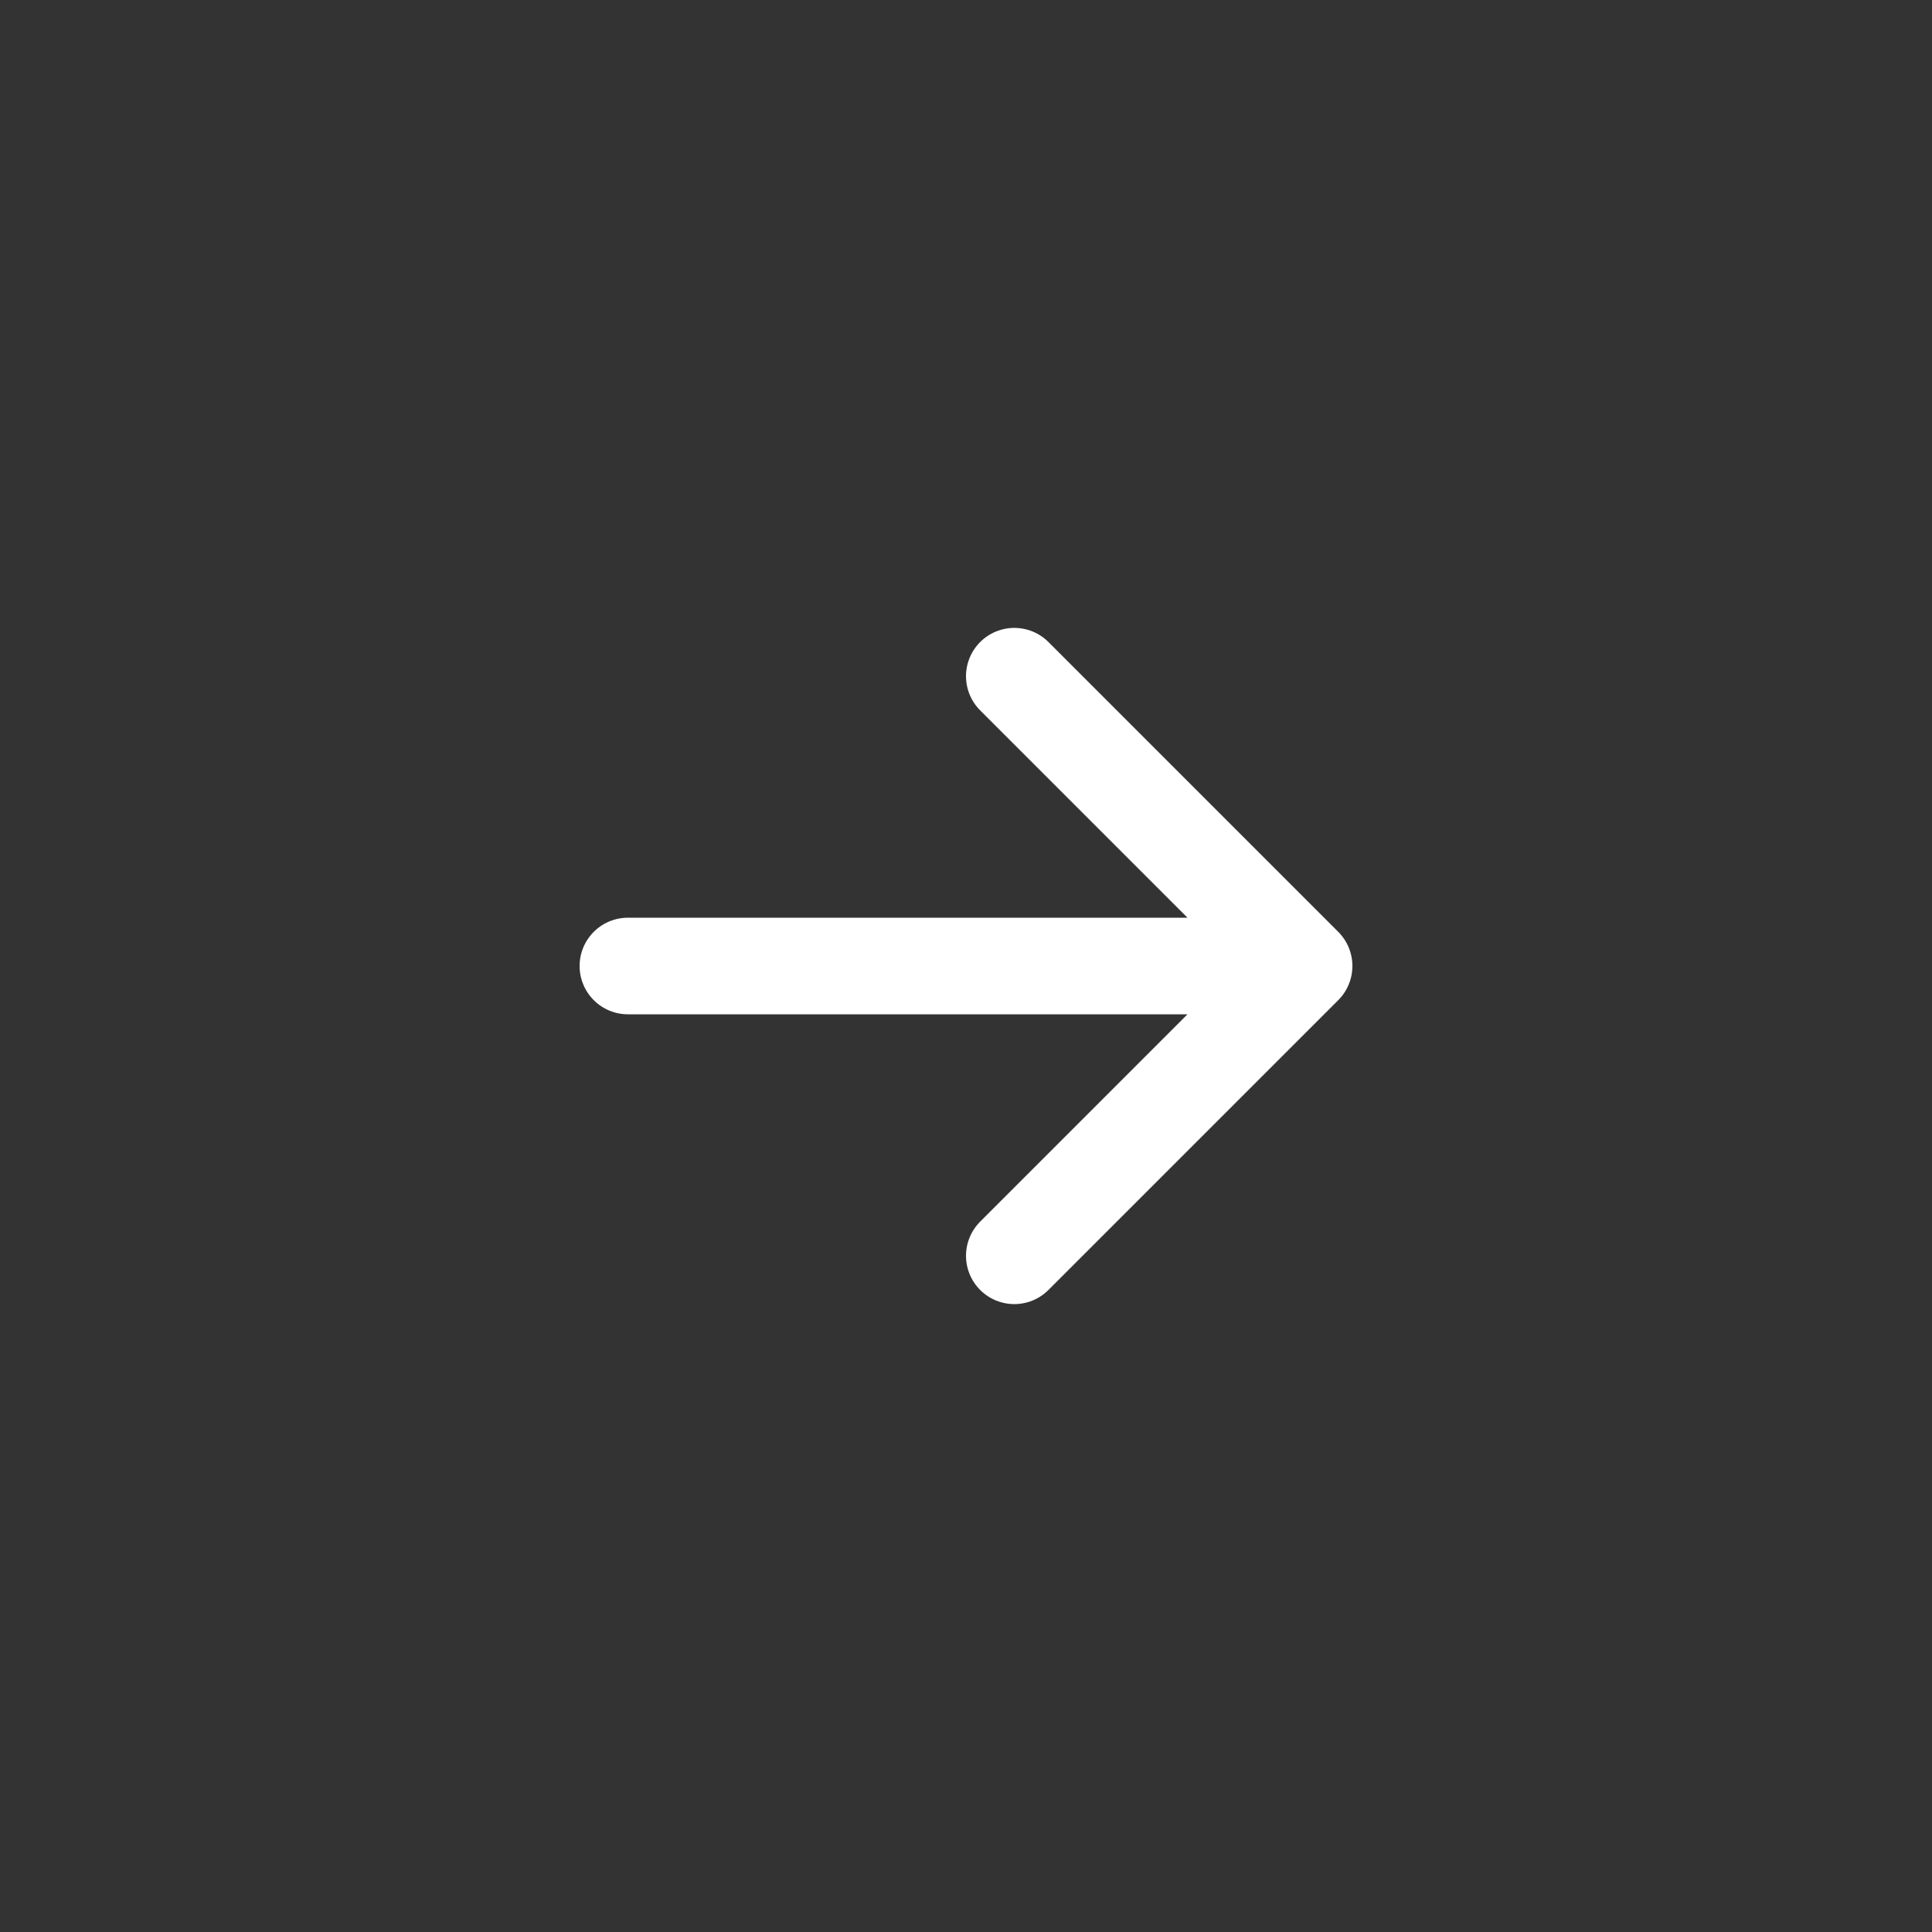 <svg width="40" height="40" viewBox="0 0 40 40" fill="none" xmlns="http://www.w3.org/2000/svg">
<rect x="0" y="0" width="40" height="40" fill="#333333" stroke="none"/>
<path d="M13 20H27M27 20L21 26M27 20L21 14" stroke="white" stroke-width="2" stroke-linecap="round" stroke-linejoin="round"/>
</svg>
